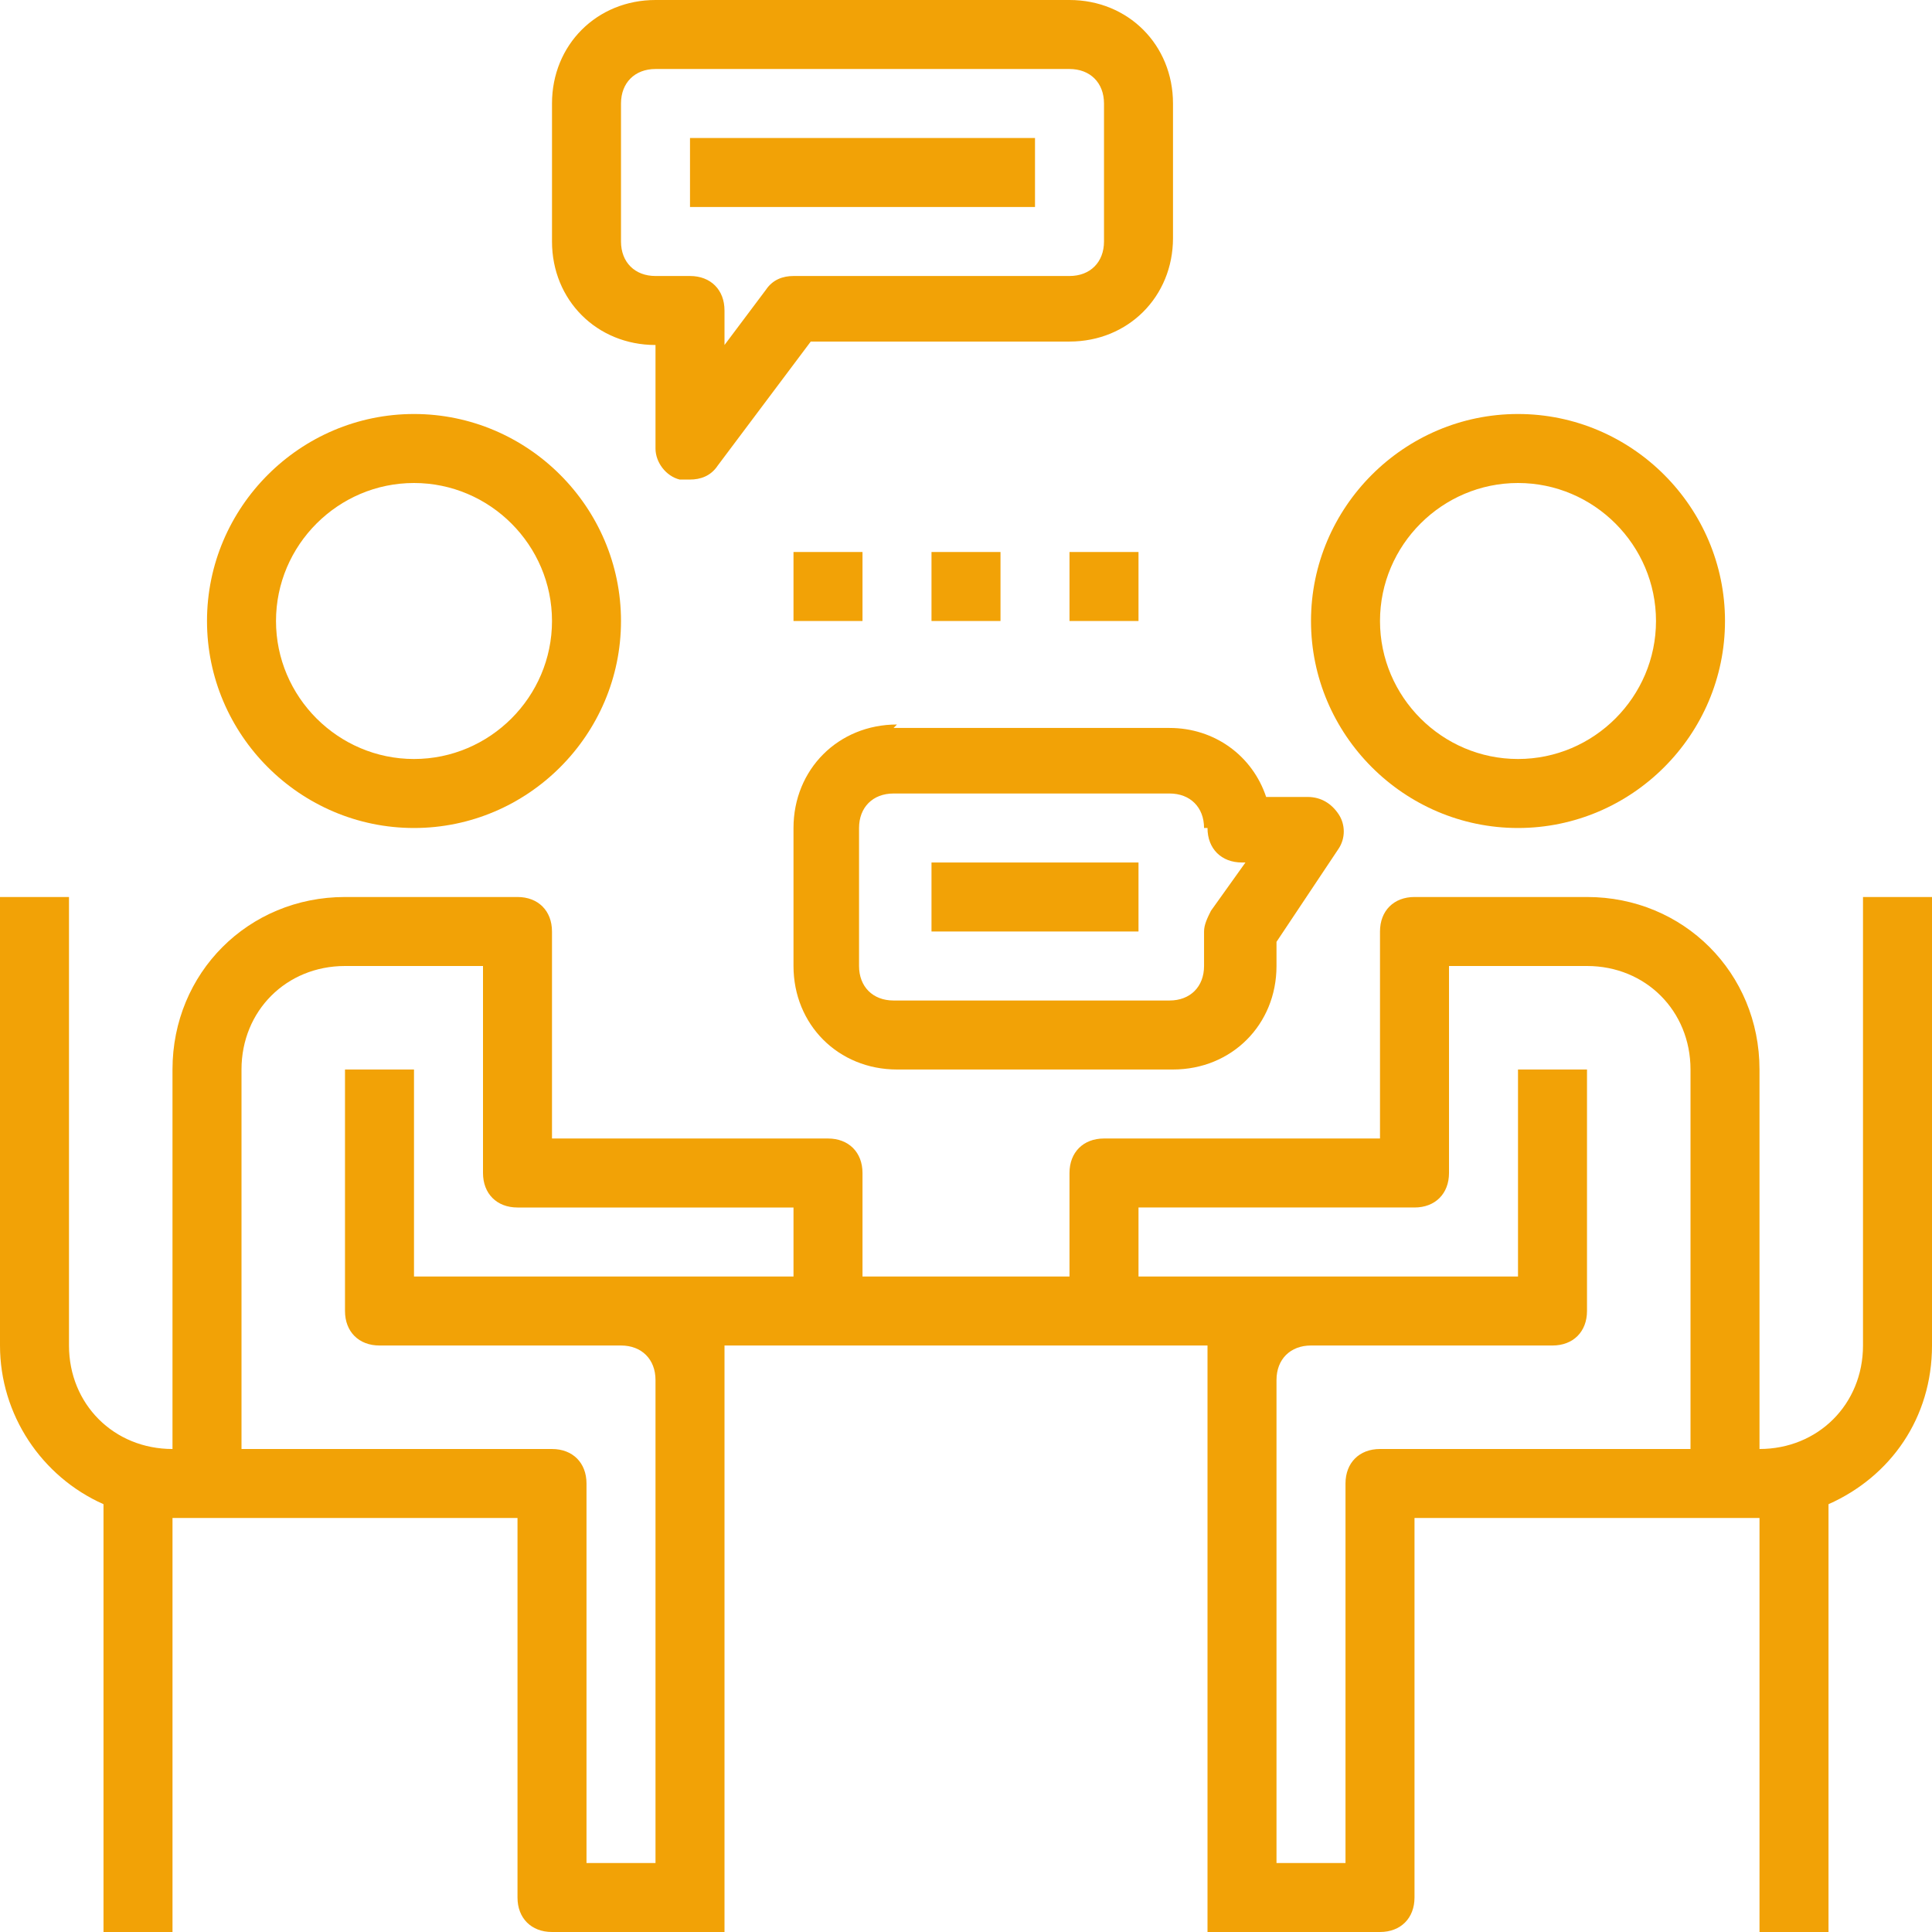 <svg xmlns="http://www.w3.org/2000/svg" id="Capa_1" data-name="Capa 1" viewBox="0 0 56 56"><defs><style>      .cls-1 {        fill: #f2a206;        stroke-width: 0px;      }    </style></defs><path class="cls-1" d="M12,24c3.3,0,6-2.7,6-6s-2.7-6-6-6-6,2.7-6,6,2.7,6,6,6ZM12,14c2.2,0,4,1.8,4,4s-1.8,4-4,4-4-1.8-4-4,1.8-4,4-4Z"></path><path class="cls-1" d="M44,24c3.3,0,6-2.7,6-6s-2.7-6-6-6-6,2.7-6,6,2.7,6,6,6ZM44,14c2.2,0,4,1.8,4,4s-1.8,4-4,4-4-1.8-4-4,1.8-4,4-4Z"></path><path class="cls-1" d="M54,26v13c0,1.7-1.3,3-3,3v-11c0-2.8-2.2-5-5-5h-5c-.6,0-1,.4-1,1v6h-8c-.6,0-1,.4-1,1v3h-6v-3c0-.6-.4-1-1-1h-8v-6c0-.6-.4-1-1-1h-5c-2.8,0-5,2.2-5,5v11c-1.7,0-3-1.3-3-3v-13H0v13c0,2,1.2,3.8,3,4.6v12.4h2v-12h10v11c0,.6.4,1,1,1h5v-17h14v17h5c.6,0,1-.4,1-1v-11h10v12h2v-12.4c1.8-.8,3-2.5,3-4.6v-13h-2ZM20,37h-8v-6h-2v7c0,.6.4,1,1,1h7c.6,0,1,.4,1,1v14h-2v-11c0-.6-.4-1-1-1H7v-11c0-1.7,1.3-3,3-3h4v6c0,.6.4,1,1,1h8v2h-3ZM40,42c-.6,0-1,.4-1,1v11h-2v-14c0-.6.4-1,1-1h7c.6,0,1-.4,1-1v-7h-2v6h-11v-2h8c.6,0,1-.4,1-1v-6h4c1.7,0,3,1.3,3,3v11h-9Z"></path><path class="cls-1" d="M19,10v3c0,.4.3.8.7.9.1,0,.2,0,.3,0,.3,0,.6-.1.8-.4l2.7-3.6h7.5c1.7,0,3-1.3,3-3V3C34,1.3,32.7,0,31,0h-12C17.3,0,16,1.3,16,3v4c0,1.7,1.3,3,3,3ZM18,3c0-.6.4-1,1-1h12c.6,0,1,.4,1,1v4c0,.6-.4,1-1,1h-8c-.3,0-.6.1-.8.4l-1.2,1.6v-1c0-.6-.4-1-1-1h-1c-.6,0-1-.4-1-1V3Z"></path><rect class="cls-1" x="20" y="4" width="10" height="2"></rect><rect class="cls-1" x="27" y="25" width="6" height="2"></rect><path class="cls-1" d="M26,21c-1.7,0-3,1.3-3,3v4c0,1.7,1.3,3,3,3h8c1.7,0,3-1.3,3-3v-.7l1.8-2.7c.2-.3.2-.7,0-1-.2-.3-.5-.5-.9-.5h-1.2c-.4-1.2-1.5-2-2.8-2h-8ZM35,24c0,.6.4,1,1,1h.1l-1,1.4c-.1.2-.2.4-.2.6v1c0,.6-.4,1-1,1h-8c-.6,0-1-.4-1-1v-4c0-.6.4-1,1-1h8c.6,0,1,.4,1,1Z"></path><rect class="cls-1" x="23" y="16" width="2" height="2"></rect><rect class="cls-1" x="27" y="16" width="2" height="2"></rect><rect class="cls-1" x="31" y="16" width="2" height="2"></rect></svg>